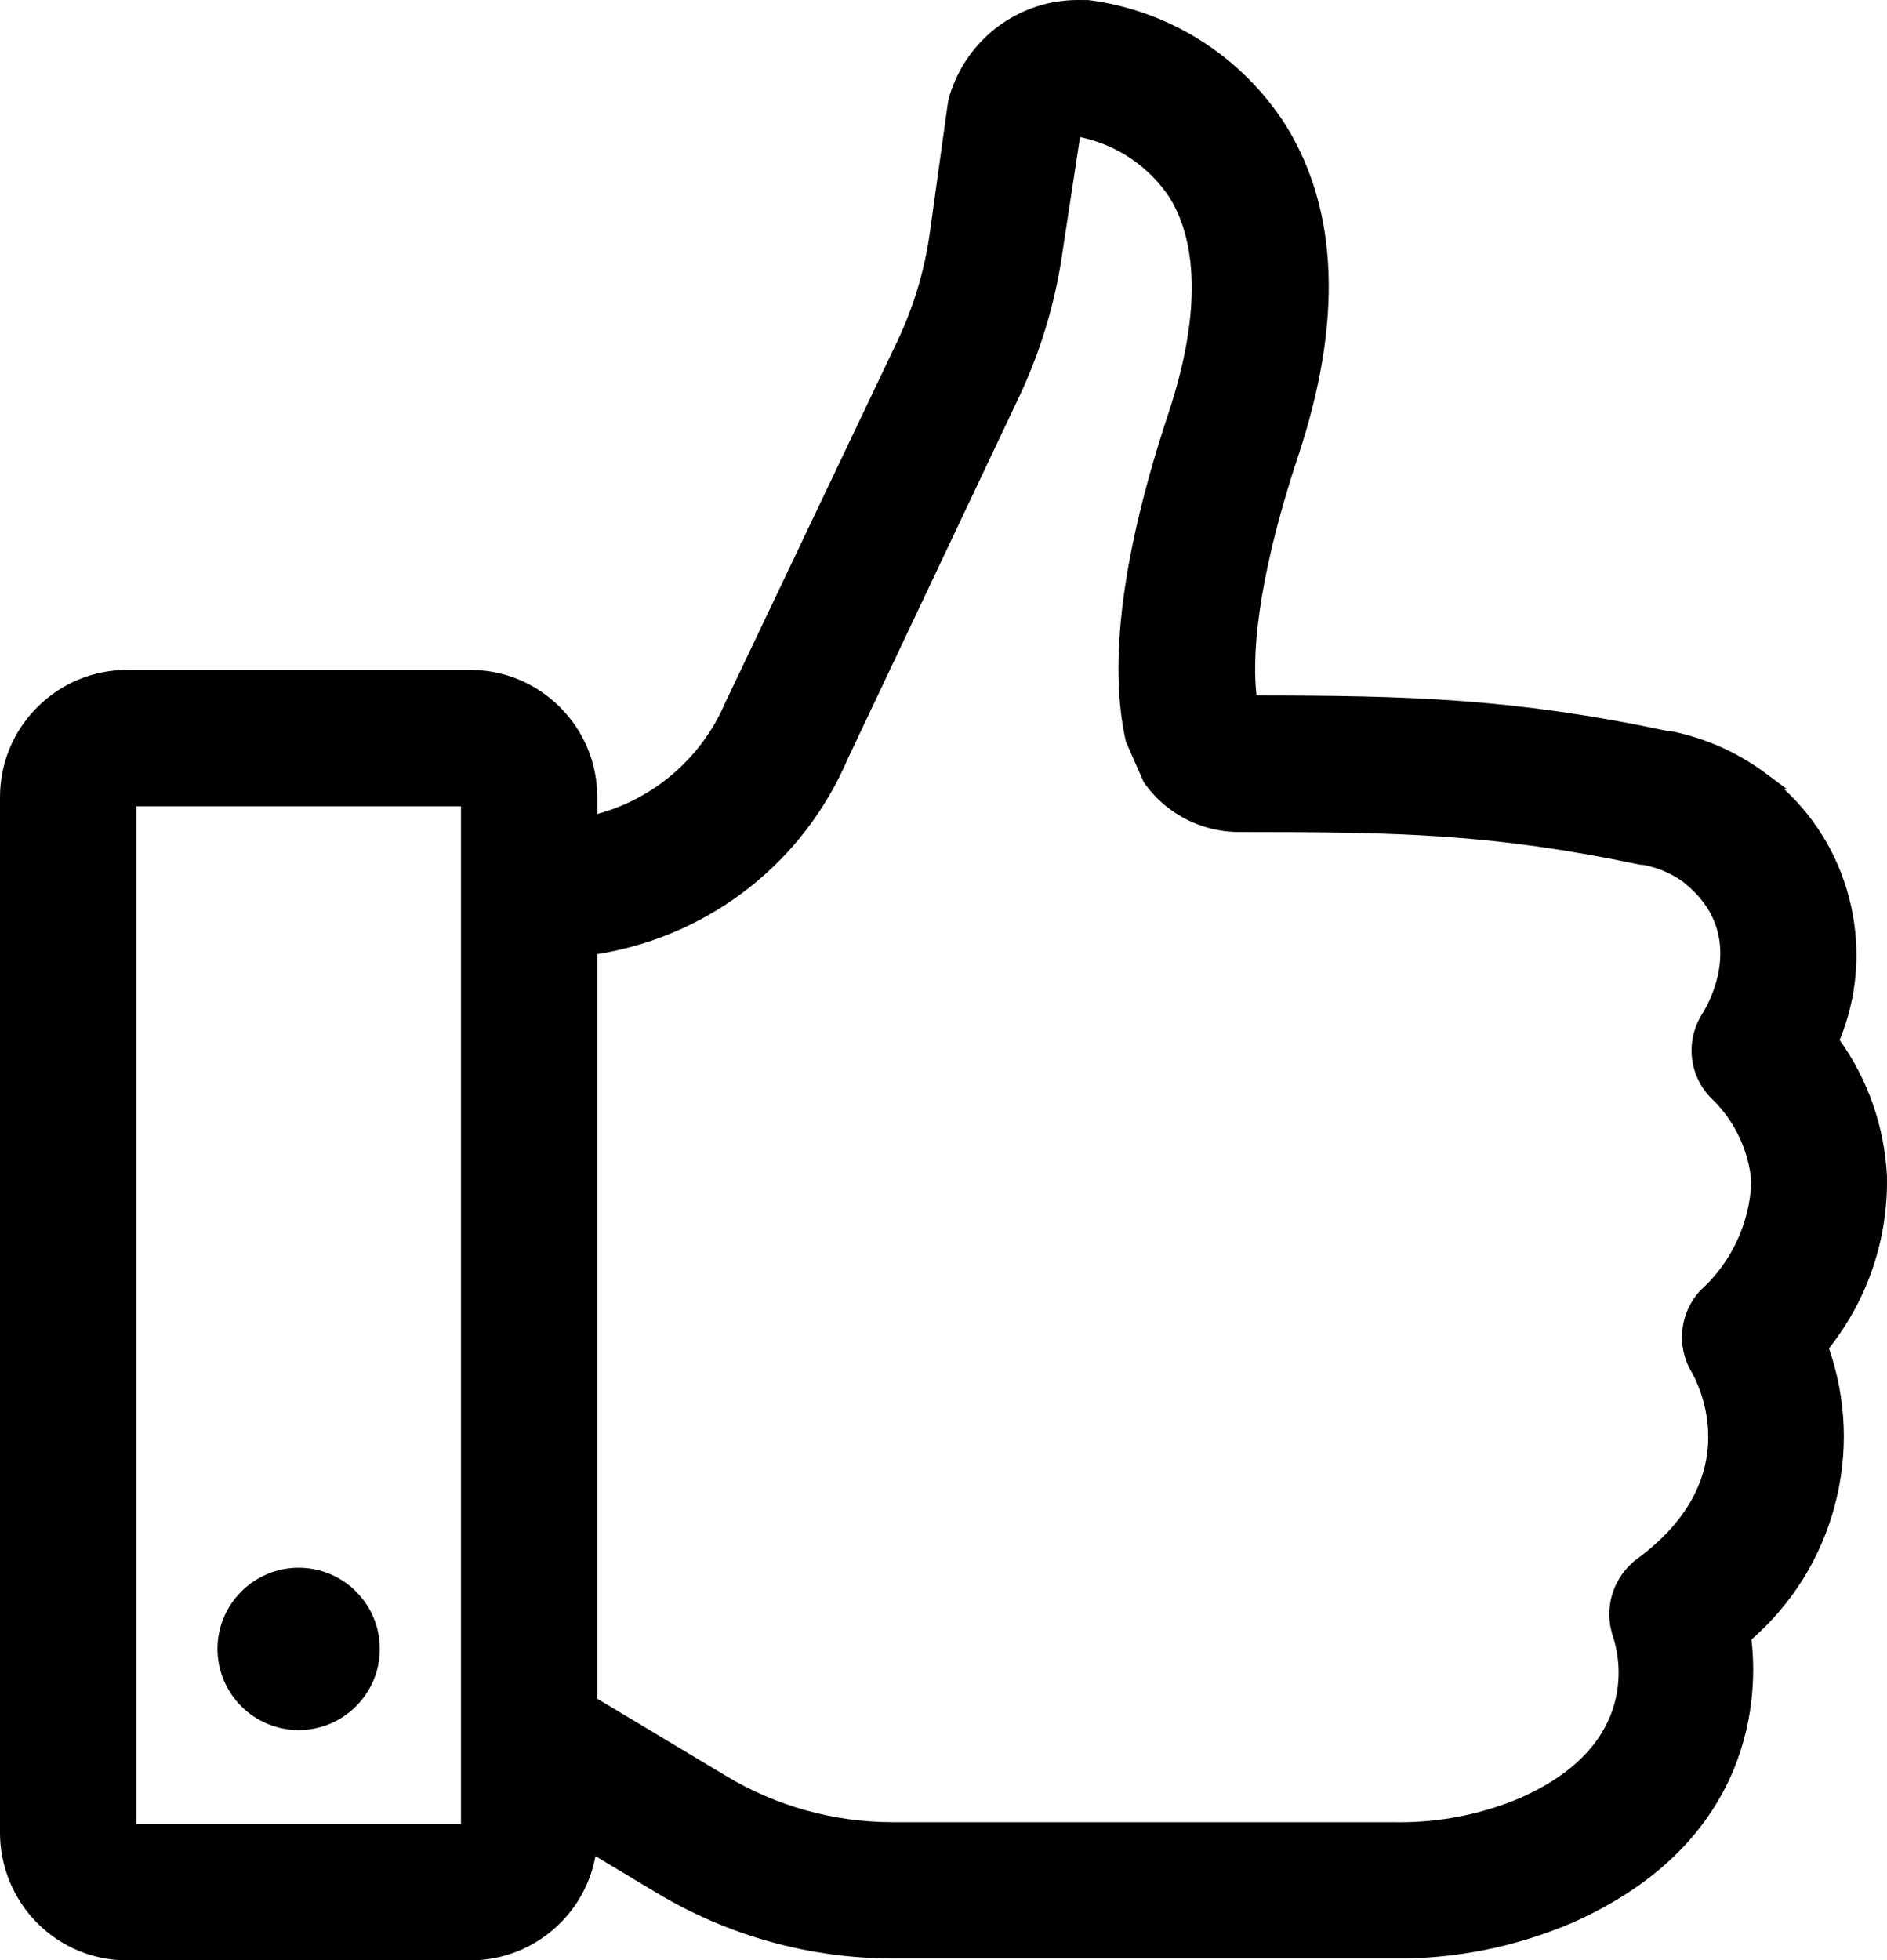 <?xml version="1.0" encoding="utf-8"?>
<!-- Generator: Adobe Illustrator 16.2.0, SVG Export Plug-In . SVG Version: 6.00 Build 0)  -->
<!DOCTYPE svg PUBLIC "-//W3C//DTD SVG 1.1//EN" "http://www.w3.org/Graphics/SVG/1.1/DTD/svg11.dtd">
<svg version="1.1" id="Warstwa_1" xmlns="http://www.w3.org/2000/svg" xmlns:xlink="http://www.w3.org/1999/xlink" x="0px" y="0px"
	 width="446.558px" height="463.791px" viewBox="0 0 446.558 463.791" enable-background="new 0 0 446.558 463.791"
	 xml:space="preserve">
<g>
	<path d="M446.54,278.099c-0.616-11.566-4.475-22.615-11.178-32.033c4.102-10.049,5.044-20.942,2.719-31.588
		c-2.348-10.747-7.834-20.34-15.856-27.772h0.673l-5.152-3.832c-6.579-4.893-14.312-8.316-22.363-9.899l-0.804-0.04
		c-36.308-7.702-61.229-8.377-97.215-8.398c-0.957-8.204-0.503-25.437,9.912-56.847c10.452-31.593,9.479-57.798-2.911-77.913
		c-10.418-16.398-27.443-27.243-46.711-29.753l-0.137-0.018l-1.836,0L255.139,0c-6.754,0-13.211,2.095-18.671,6.06
		c-5.539,4.028-9.693,9.85-11.699,16.402c-0.234,0.776-0.409,1.56-0.52,2.337l-4.199,30.238c-1.235,8.872-3.811,17.483-7.653,25.59
		l-40.856,85.805c-5.567,12.884-16.736,22.502-30.196,26.147v-3.968c0-8.047-3.133-15.611-8.822-21.3
		c-5.691-5.691-13.257-8.826-21.304-8.826l-81.093,0.004c-8.049,0-15.614,3.135-21.301,8.826C3.134,173.005,0,180.57,0,188.614
		v245.05c0,7.931,3.217,15.696,8.825,21.305c5.689,5.689,13.254,8.822,21.301,8.822h81.167c0,0,0,0,0,0
		c7.633,0,14.916-2.864,20.507-8.064c4.785-4.447,7.952-10.251,9.115-16.603l14.566,8.743
		c16.854,10.114,36.151,15.467,55.805,15.479h118.308c14.693,0.166,29.013-2.695,42.55-8.473
		c43.789-19.462,43.785-54.815,42.332-66.986c9.624-8.386,16.429-19.31,19.711-31.659c3.284-12.346,2.809-25.19-1.365-37.23
		C442.021,307.423,446.886,292.97,446.54,278.099z M402.555,305.143l-0.116,0.113c-4.942,5.226-5.817,13.183-2.141,19.325
		c1.448,2.495,13.396,24.927-12.917,44.259l-0.867,0.641v0.06c-5.019,4.319-6.956,11.253-4.818,17.599
		c1.403,4.159,6.931,25.551-22.103,38.296c-9.012,3.768-18.543,5.678-28.327,5.678c-0.536,0-1.07-0.005-1.653-0.018H211.065
		c-13.797-0.022-27.342-3.79-39.172-10.896l-30.553-18.311V225.716l1.153-0.177c26.012-4.563,47.75-21.78,58.116-45.985
		l40.488-85.512c5.245-11.074,8.755-22.851,10.427-34.973l4.061-26.629c8.673,1.771,16.351,6.946,21.204,14.318
		c7.054,11.439,6.981,29.007-0.208,50.801c-10.967,33.016-14.376,59.231-10.134,77.917l4.199,9.536
		c1.531,2.214,3.387,4.207,5.515,5.894c4.831,3.829,10.887,5.938,17.054,5.938l0.169,0c37.073,0,59.753,0.359,94.761,7.739
		l0.826,0.046c3.303,0.629,6.488,1.983,9.23,3.923l1.672,1.408c12.954,11.69,4.977,26.615,3.043,29.786l-0.051,0.08
		c-4.27,6.677-3.096,15.354,2.783,20.662c5.037,5.115,8.16,11.861,8.805,19.016C414.11,289.248,409.779,298.588,402.555,305.143z
		 M109.09,190.74v240.798H32.252V190.74H109.09z"/>
	<path d="M70.678,409.309c10.589,0,19.204-8.615,19.204-19.204S81.267,370.9,70.678,370.9c-10.591,0-19.208,8.615-19.208,19.204
		S60.086,409.309,70.678,409.309z"/>
</g>
</svg>
